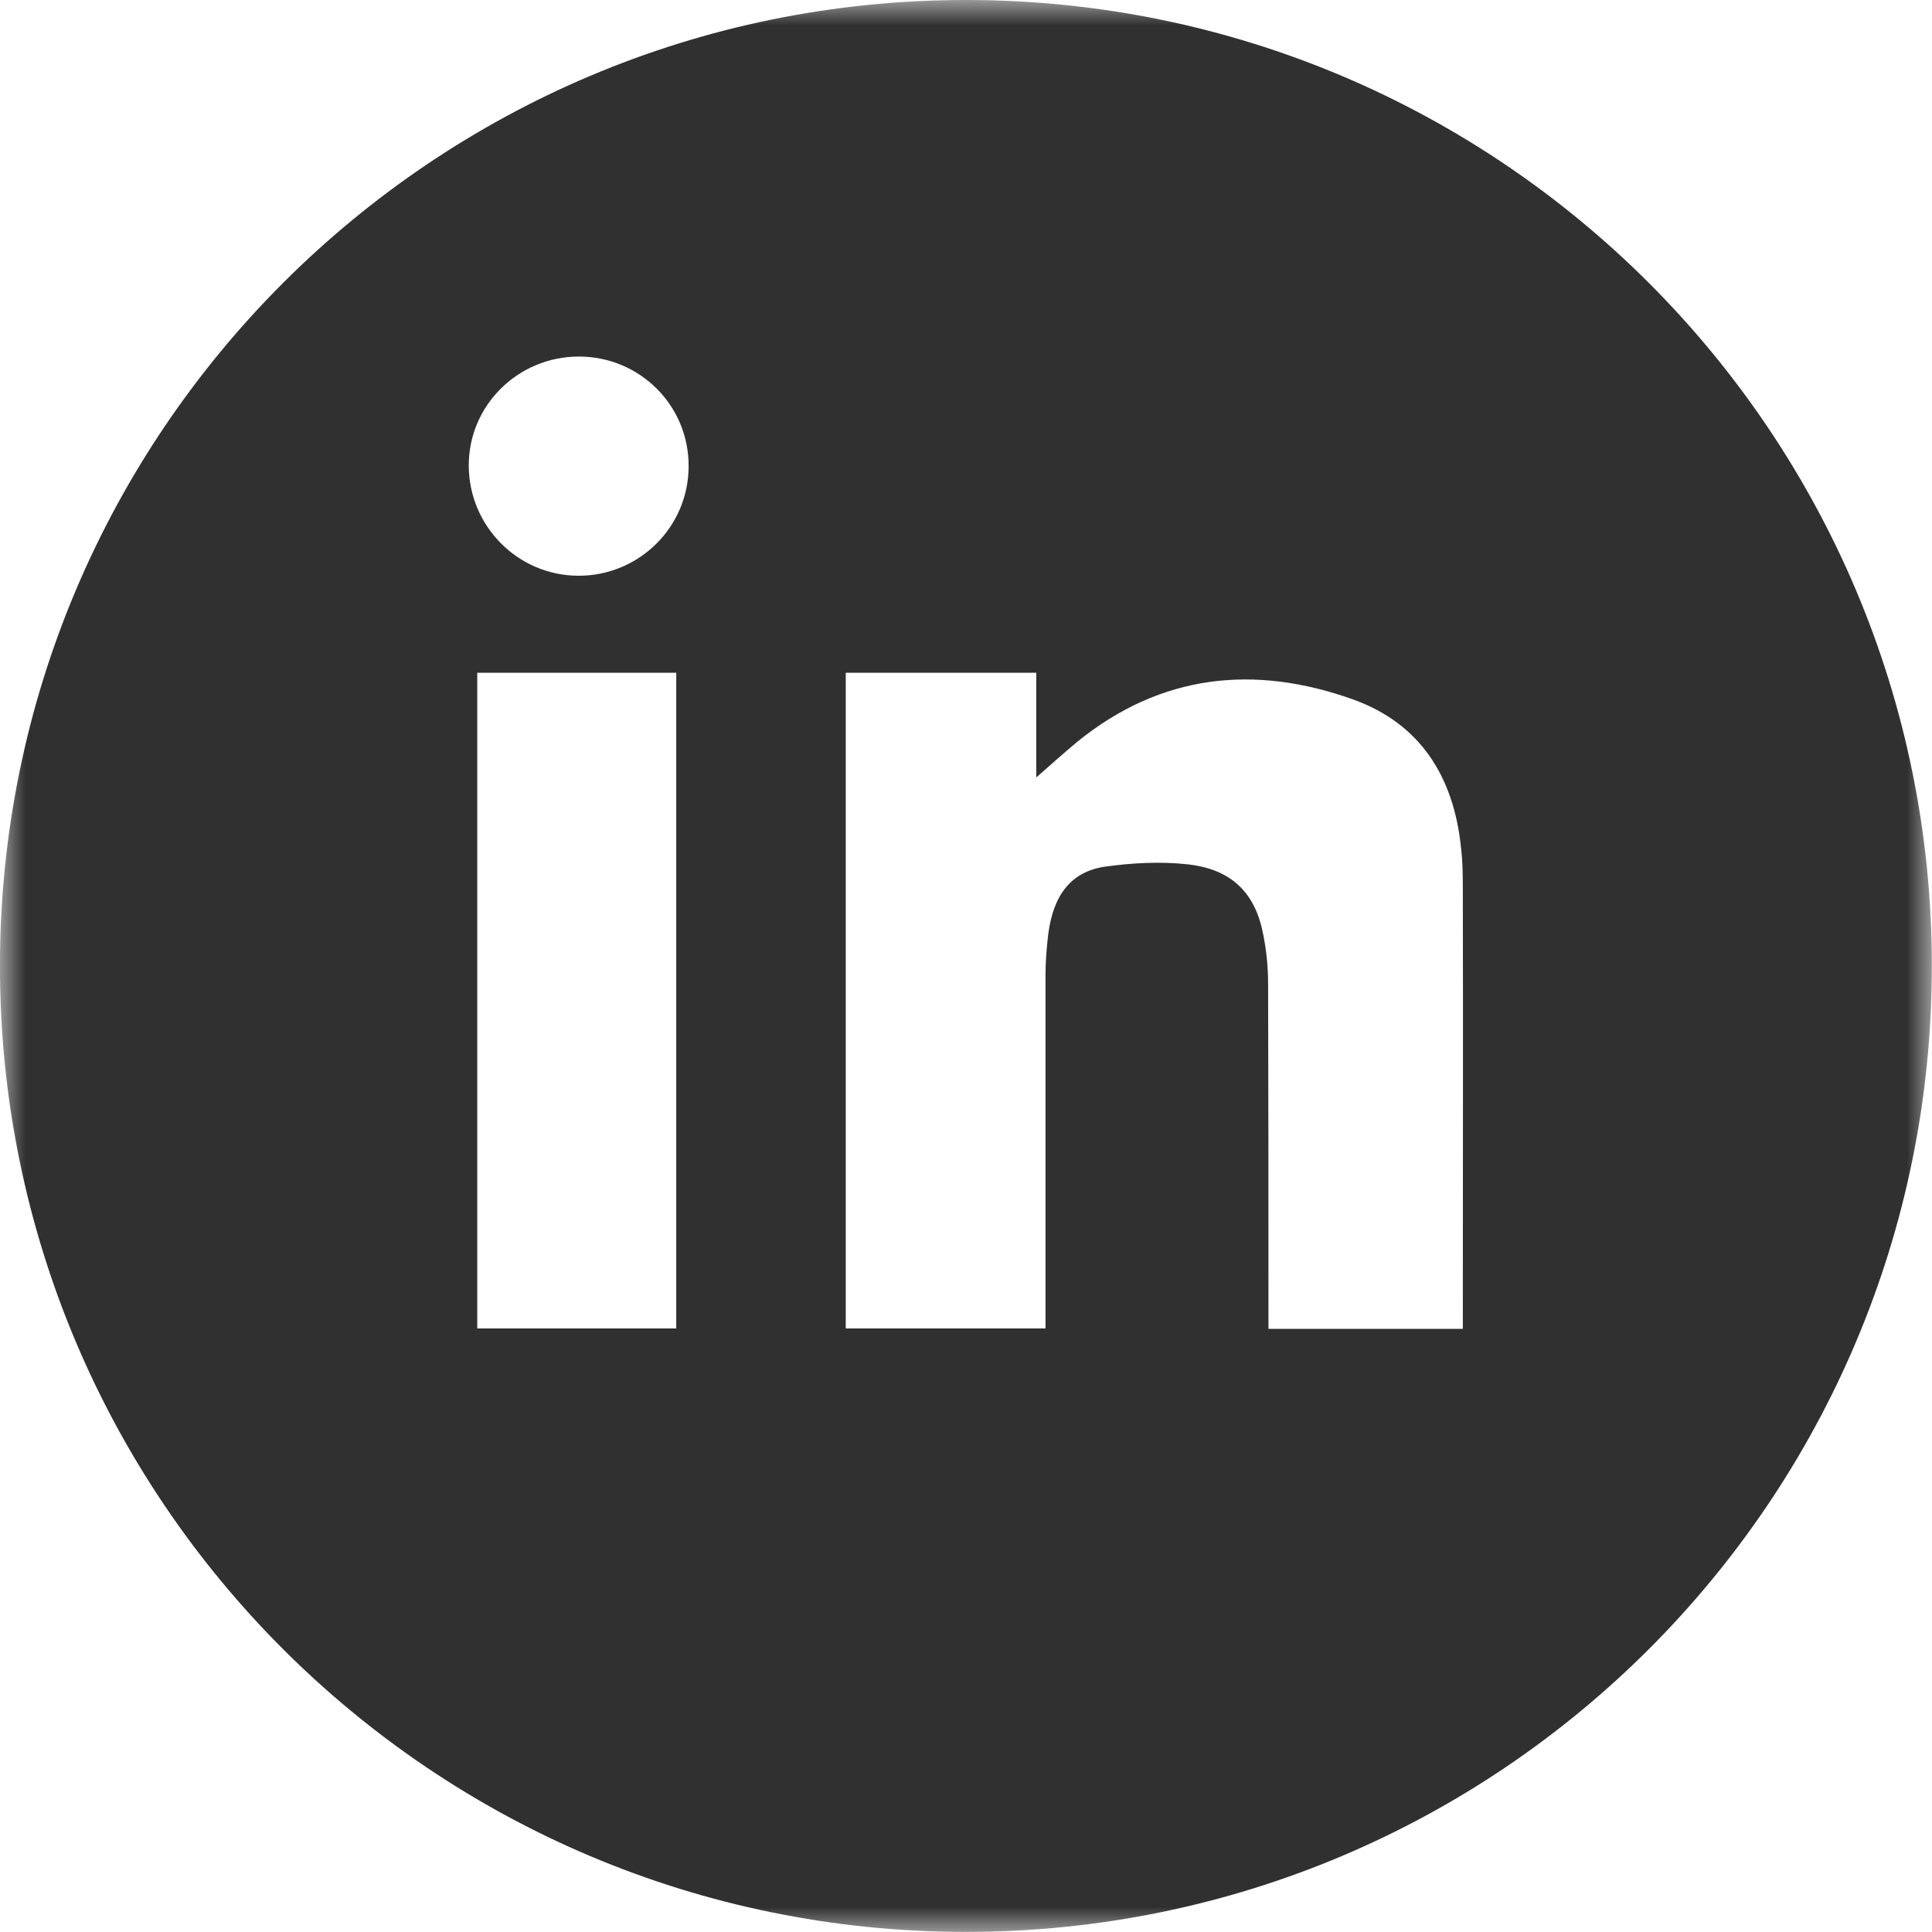<svg width="38" height="38" viewBox="0 0 38 38" fill="none" xmlns="http://www.w3.org/2000/svg">
<mask id="mask0_110_408" style="mask-type:luminance" maskUnits="userSpaceOnUse" x="0" y="0" width="38" height="38">
<path fill-rule="evenodd" clip-rule="evenodd" d="M0 0H37.998V37.998H0V0Z" fill="white"/>
</mask>
<g mask="url(#mask0_110_408)">
<path fill-rule="evenodd" clip-rule="evenodd" d="M28.772 25.84V26.137H24.949V25.901C24.949 23.72 24.949 21.539 24.942 19.35C24.942 19.039 24.911 18.711 24.85 18.401C24.698 17.571 24.235 17.1 23.368 17.001C22.829 16.941 22.266 16.971 21.719 17.048C21.058 17.153 20.716 17.61 20.617 18.378C20.587 18.636 20.564 18.901 20.564 19.16V26.129H16.635V13.232H20.382V15.291C20.678 15.033 20.929 14.805 21.195 14.585C22.836 13.255 24.676 13.065 26.613 13.757C27.943 14.235 28.589 15.284 28.734 16.652C28.772 16.956 28.772 17.261 28.772 17.564C28.779 20.322 28.772 23.081 28.772 25.84ZM11.37 11.324C10.185 11.317 9.227 10.351 9.22 9.166C9.212 7.979 10.185 7.013 11.386 7.013C12.586 7.013 13.552 7.979 13.544 9.172C13.544 10.367 12.564 11.332 11.37 11.324ZM9.387 26.129H13.301V13.232H9.387V26.129ZM18.998 0C8.51 0 -0.001 8.512 -0.001 18.999C-0.001 29.495 8.51 37.998 18.998 37.998C29.493 37.998 37.997 29.495 37.997 18.999C37.997 8.512 29.493 0 18.998 0Z" fill="#303030"/>
</g>
</svg>

